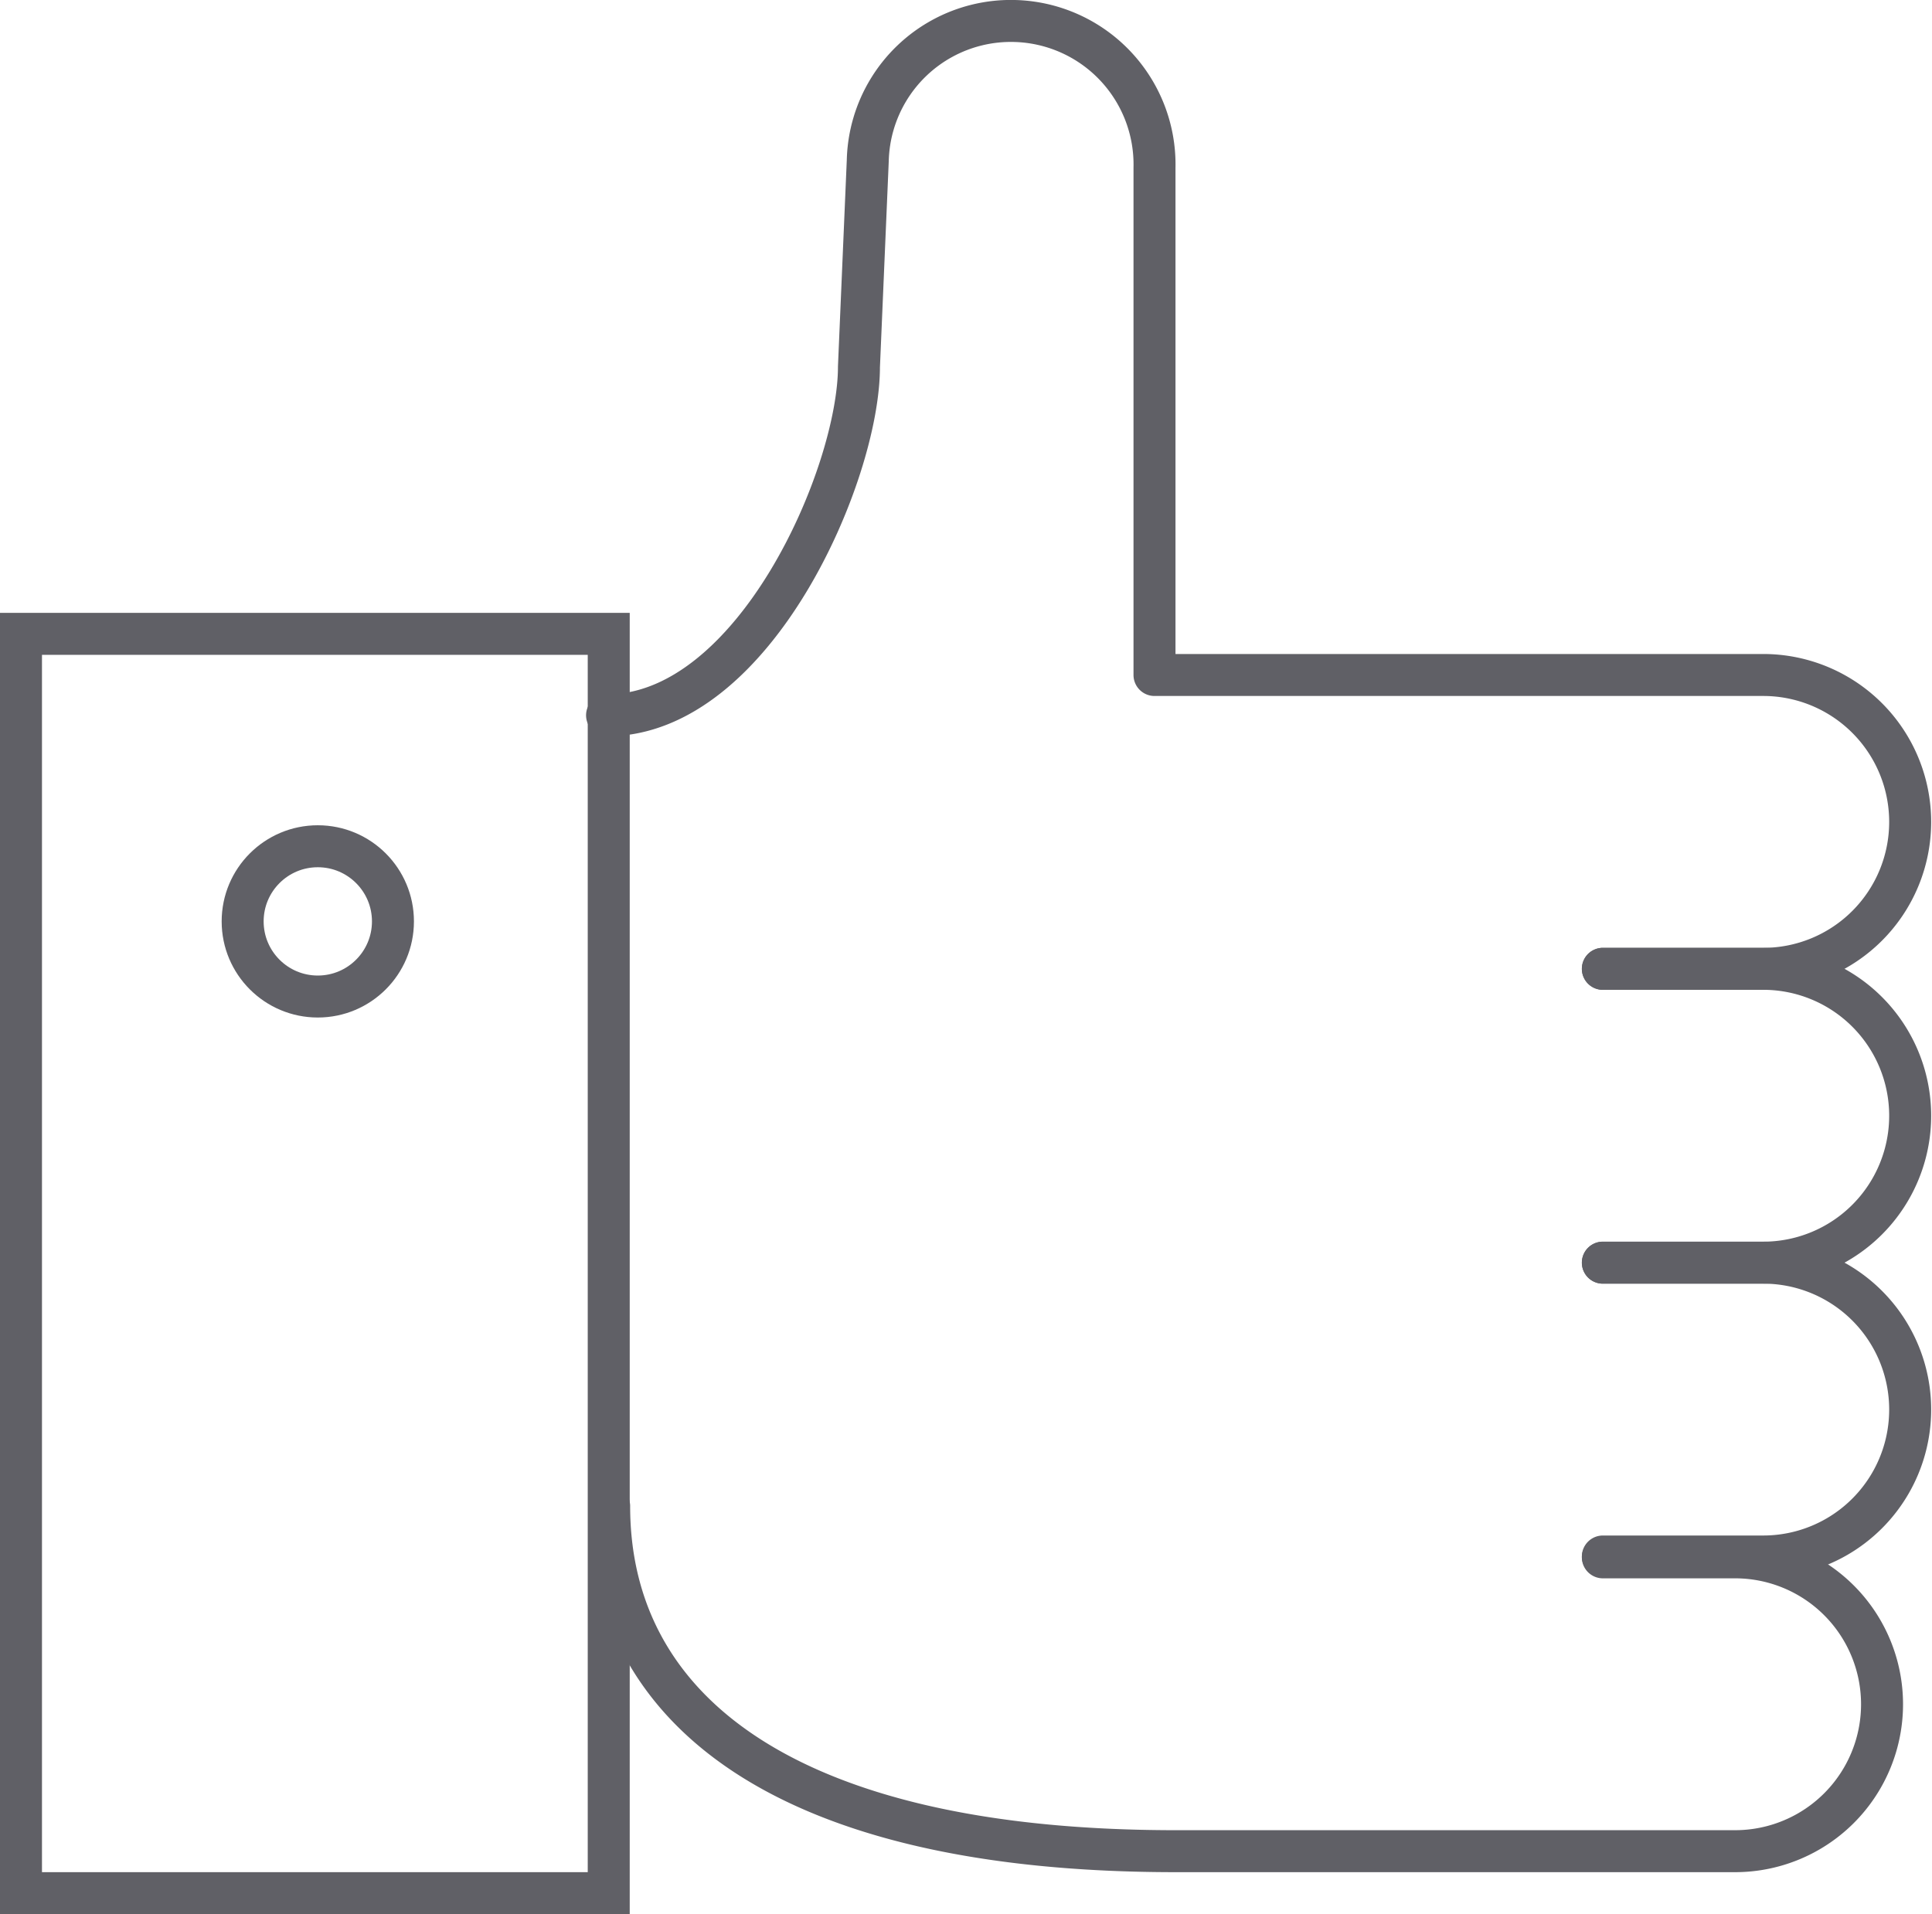 <svg xmlns="http://www.w3.org/2000/svg" viewBox="0 0 46.02 45.6"><defs><style>.cls-1,.cls-2{fill:none;stroke:#606066;}.cls-1{stroke-linecap:round;stroke-linejoin:round;}.cls-2{stroke-miterlimit:10;}</style></defs><g id="Layer_2" data-name="Layer 2"><g id="icons"><path class="cls-1" d="M38.18,37.1h3.15a3.5,3.5,0,0,1,3.5,3.5h0a3.5,3.5,0,0,1-3.5,3.5H28c-9.31,0-13.49-3.39-13.49-8.22"/><rect class="cls-2" x="0.5" y="15.1" width="14" height="30"/><circle class="cls-2" cx="7.57" cy="21.95" r="1.79"/><path class="cls-1" d="M38.18,30.08H42a3.5,3.5,0,0,1,3.5,3.5h0a3.5,3.5,0,0,1-3.5,3.5H38.18"/><path class="cls-1" d="M38.18,23.08H42a3.5,3.5,0,0,1,3.5,3.5h0a3.5,3.5,0,0,1-3.5,3.5H38.18"/><path class="cls-1" d="M38.18,23.08H42a3.5,3.5,0,0,0,3.5-3.5h0a3.5,3.5,0,0,0-3.5-3.5H27.5V4A3.42,3.42,0,0,0,24.17.5h0a3.41,3.41,0,0,0-3.5,3.33l-.21,4.91c0,2.56-2.49,8.3-6,8.3"/></g></g></svg>